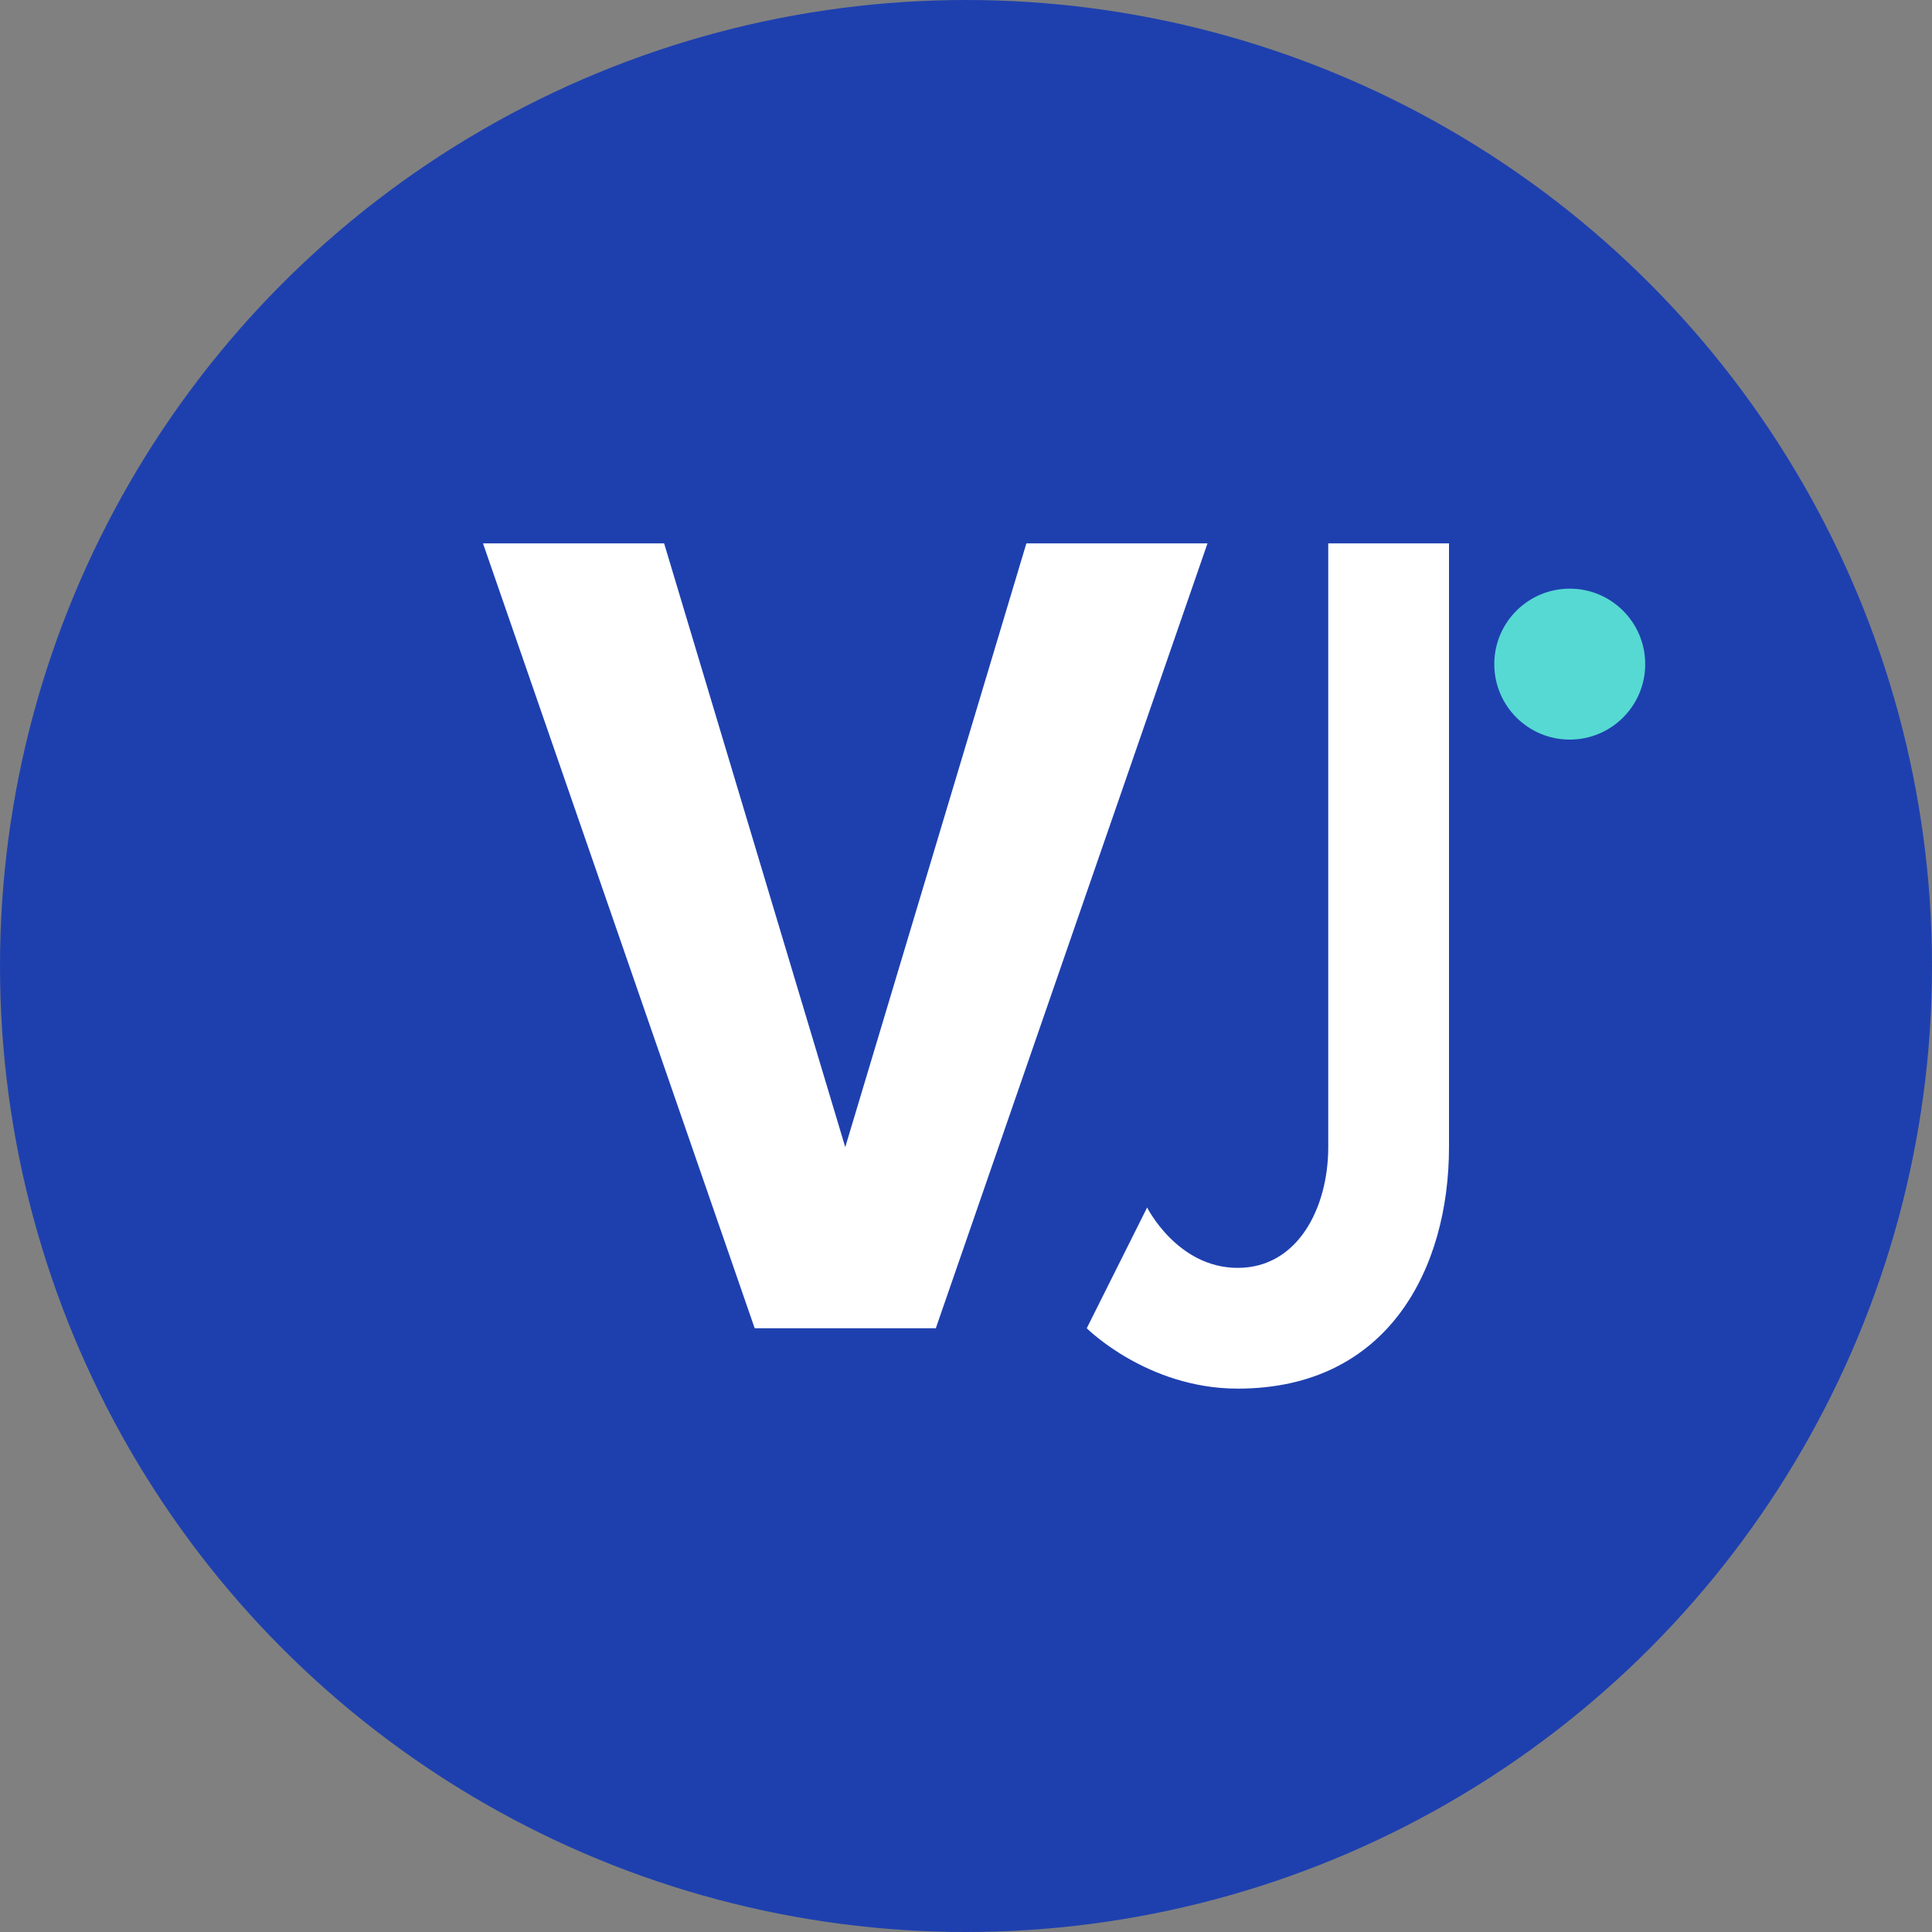 <svg width="16" height="16" viewBox="0 0 64 64" xmlns="http://www.w3.org/2000/svg">
  <rect x="0" y="0" width="64" height="64" fill="#808080" stroke="none"/>
  <circle cx="32" cy="32" r="32" fill="#1e40af"/>
  <g fill="#ffffff">
    <path d="M 16 18 L 22 18 L 28 38 L 34 18 L 40 18 L 31 44 L 25 44 Z"/>
    <path d="M 42 18 L 48 18 L 48 38 C 48 42 46 46 41 46 C 38 46 36 44 36 44 L 38 40 C 38 40 39 42 41 42 C 43 42 44 40 44 38 L 44 18 Z"/>
  </g>
  <circle cx="52" cy="22" r="2.5" fill="#64ffda" opacity="0.8"/>
</svg>
